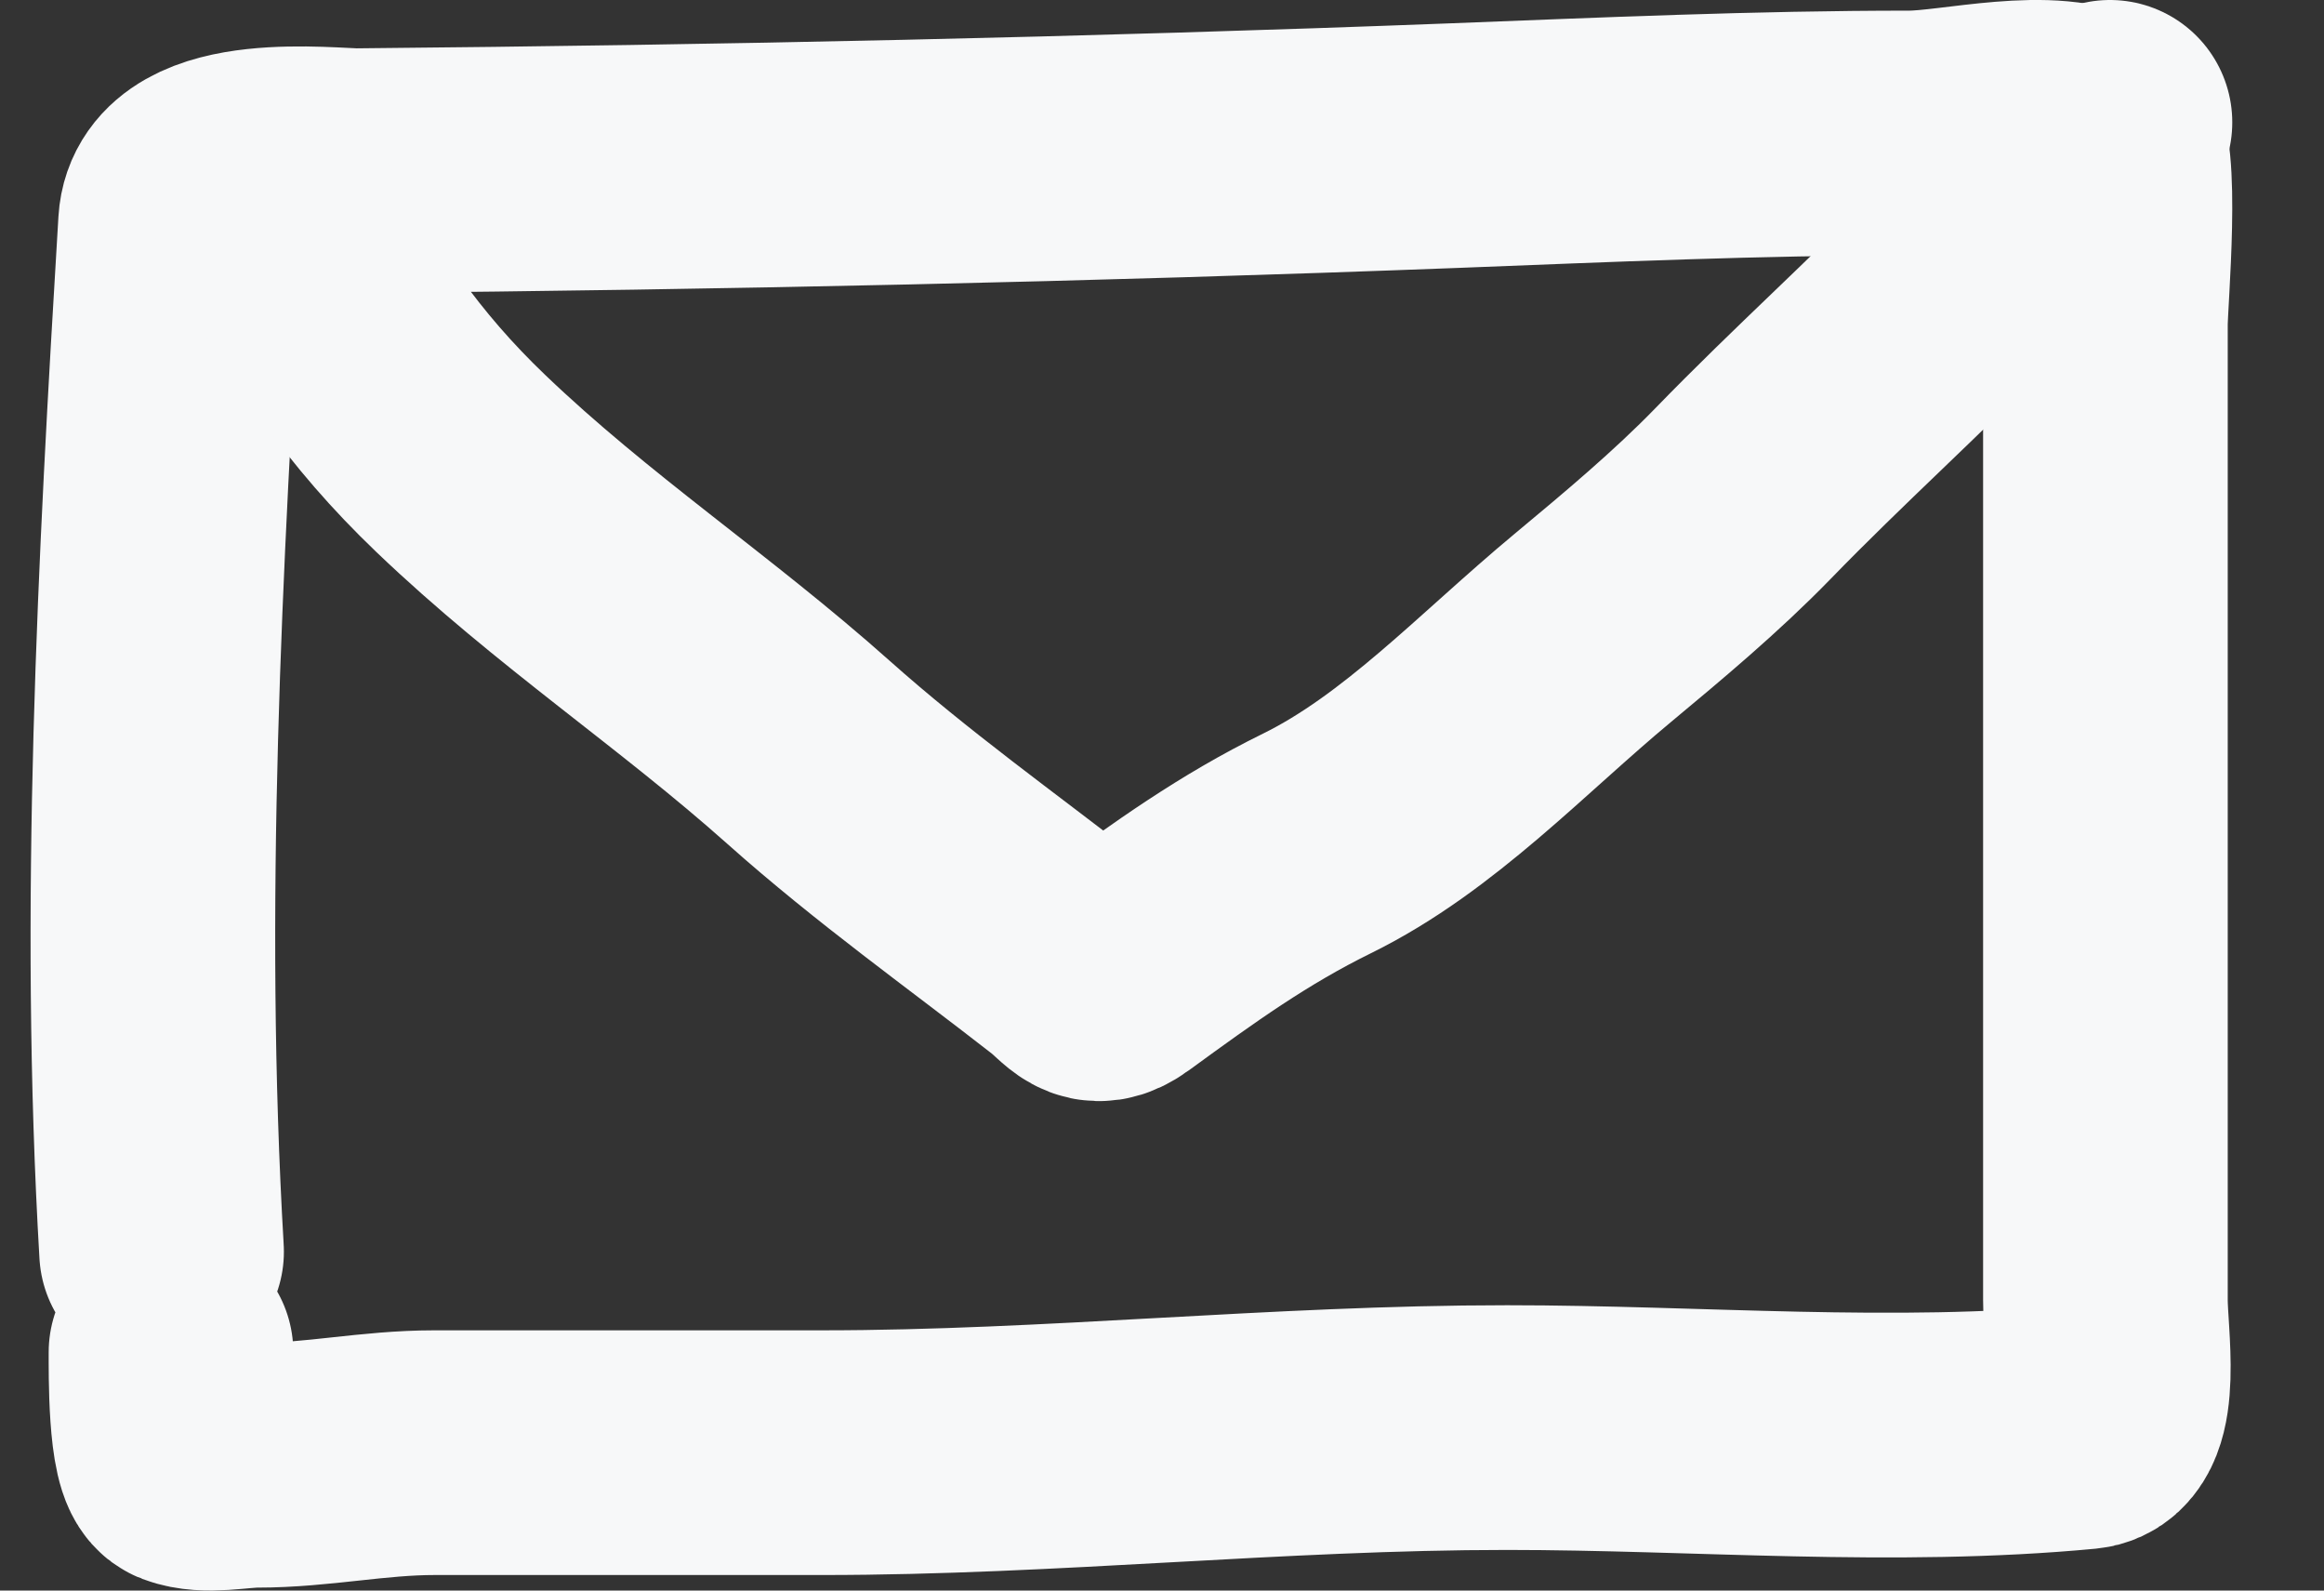 <svg width="19" height="13" viewBox="0 0 19 13" fill="none" xmlns="http://www.w3.org/2000/svg">
<rect x="0" y="0" width="19" height="13" fill="#333333" stroke="none"/>
<path d="M1.321 10.23C1.156 7.425 1.308 4.607 1.476 1.829C1.511 1.249 2.696 1.397 2.923 1.395C5.911 1.368 8.907 1.304 11.894 1.19C13.134 1.142 14.37 1.087 15.611 1.087C15.998 1.087 16.791 0.88 17.157 1.104C17.326 1.207 17.213 2.442 17.213 2.651C17.213 3.747 17.213 4.842 17.213 5.938C17.213 7.502 17.213 9.066 17.213 10.629C17.213 10.916 17.331 11.635 17.041 11.662C15.483 11.81 13.882 11.668 12.321 11.668C10.448 11.668 8.592 11.873 6.722 11.873C5.665 11.873 4.608 11.873 3.552 11.873C3.049 11.873 2.599 11.976 2.1 11.976C1.928 11.976 1.685 12.033 1.519 11.97C1.39 11.921 1.398 11.207 1.398 11.052" stroke="#F7F8F9" stroke-width="2" stroke-linecap="round"/>
<path d="M2.25 1.732C2.729 2.578 3.127 3.176 3.768 3.789C4.68 4.662 5.681 5.321 6.61 6.149C7.298 6.762 8.024 7.277 8.724 7.823C8.883 7.946 8.936 8.081 9.132 7.939C9.69 7.532 10.166 7.189 10.768 6.893C11.603 6.482 12.276 5.752 13.022 5.132C13.433 4.79 13.866 4.429 14.25 4.034C14.871 3.394 15.503 2.83 16.105 2.209C16.286 2.022 16.56 1.907 16.697 1.68C16.838 1.447 17.035 1.095 17.25 1" stroke="#F7F8F9" stroke-width="2" stroke-linecap="round"/>
</svg>
